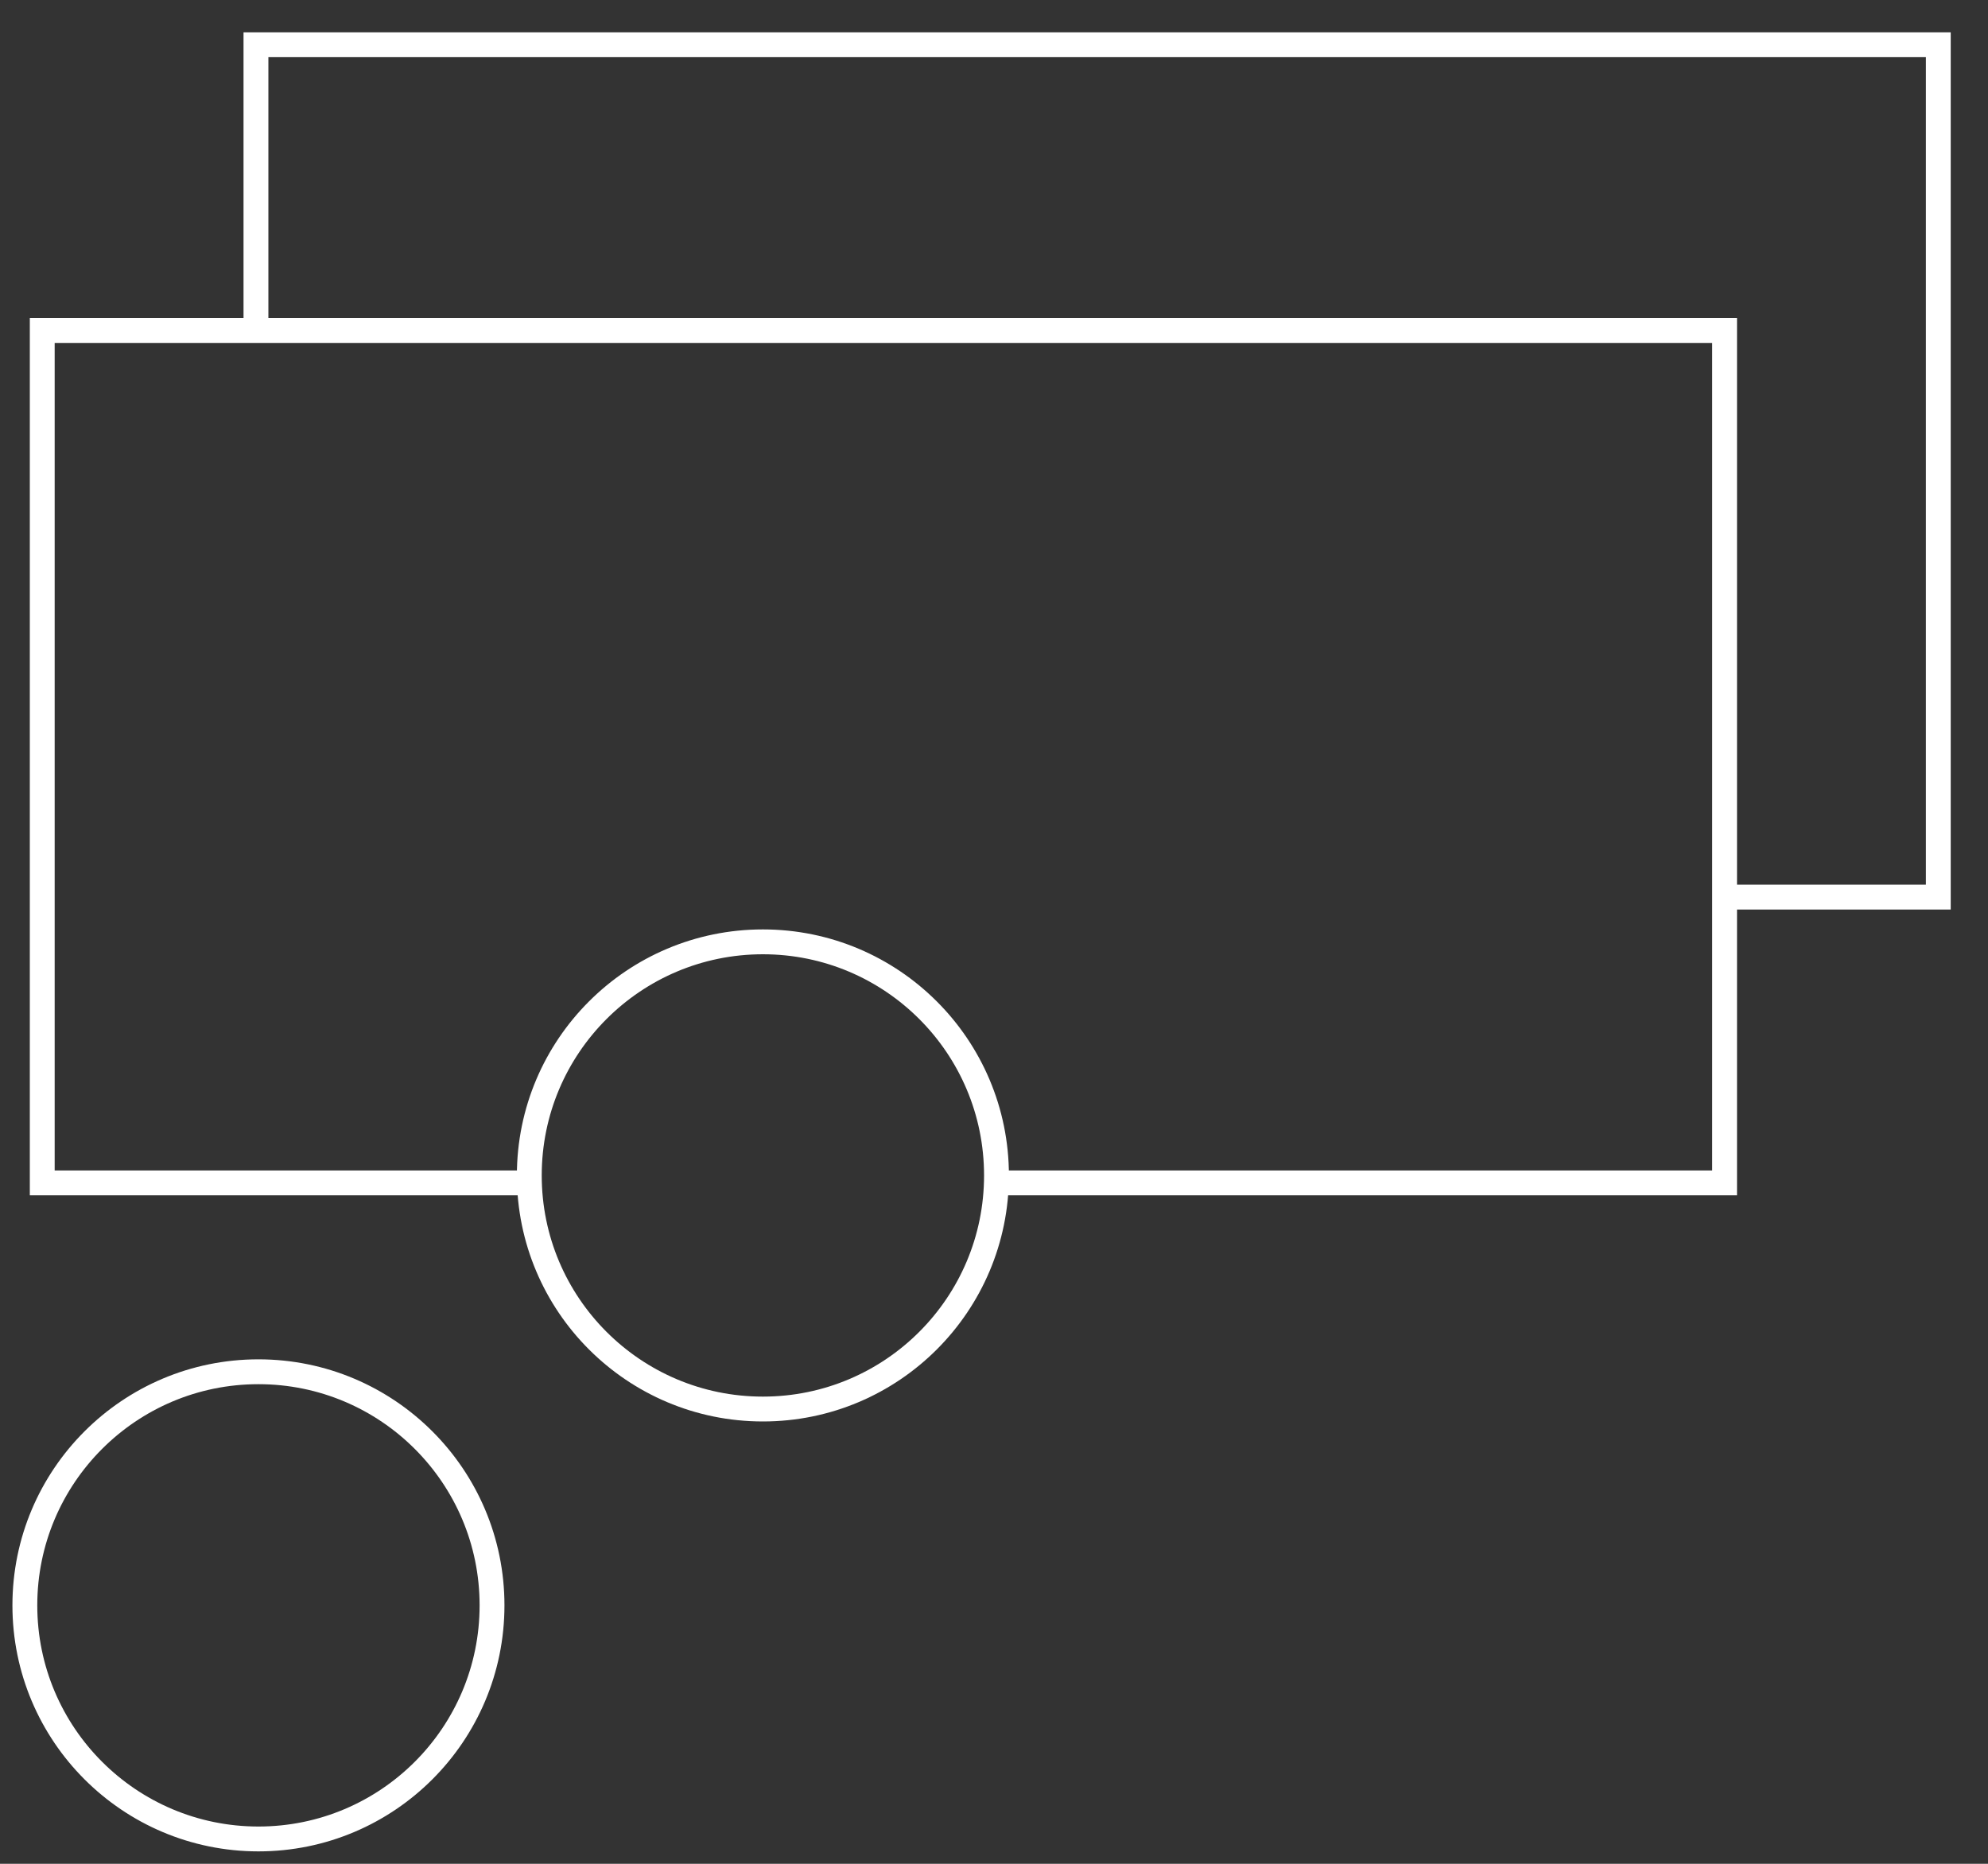 <?xml version="1.0" encoding="utf-8"?>
<!-- Generator: Adobe Illustrator 21.1.0, SVG Export Plug-In . SVG Version: 6.00 Build 0)  -->
<svg version="1.1" id="Layer_1" xmlns="http://www.w3.org/2000/svg" xmlns:xlink="http://www.w3.org/1999/xlink" x="0px" y="0px"
	 viewBox="0 0 80 75" style="enable-background:new 0 0 80 75;" xml:space="preserve">
<rect x="0" y="0" width="80" height="75" fill="#333333" stroke="none"/>
<style type="text/css">
	.st0{fill:none;stroke:#FFFFFF;stroke-miterlimit:10;}
</style>
<polyline class="st0" points="21.7,47.6 1.7,47.6 1.7,13.3 69.4,13.3 69.4,47.6 40.4,47.6 "/>
<polyline class="st0" points="10.3,12.8 10.3,1.8 78,1.8 78,36.1 69.2,36.1 "/>
<circle class="st0" cx="30.7" cy="47.3" r="9.4"/>
<circle class="st0" cx="10.4" cy="64.6" r="9.4"/>
</svg>
